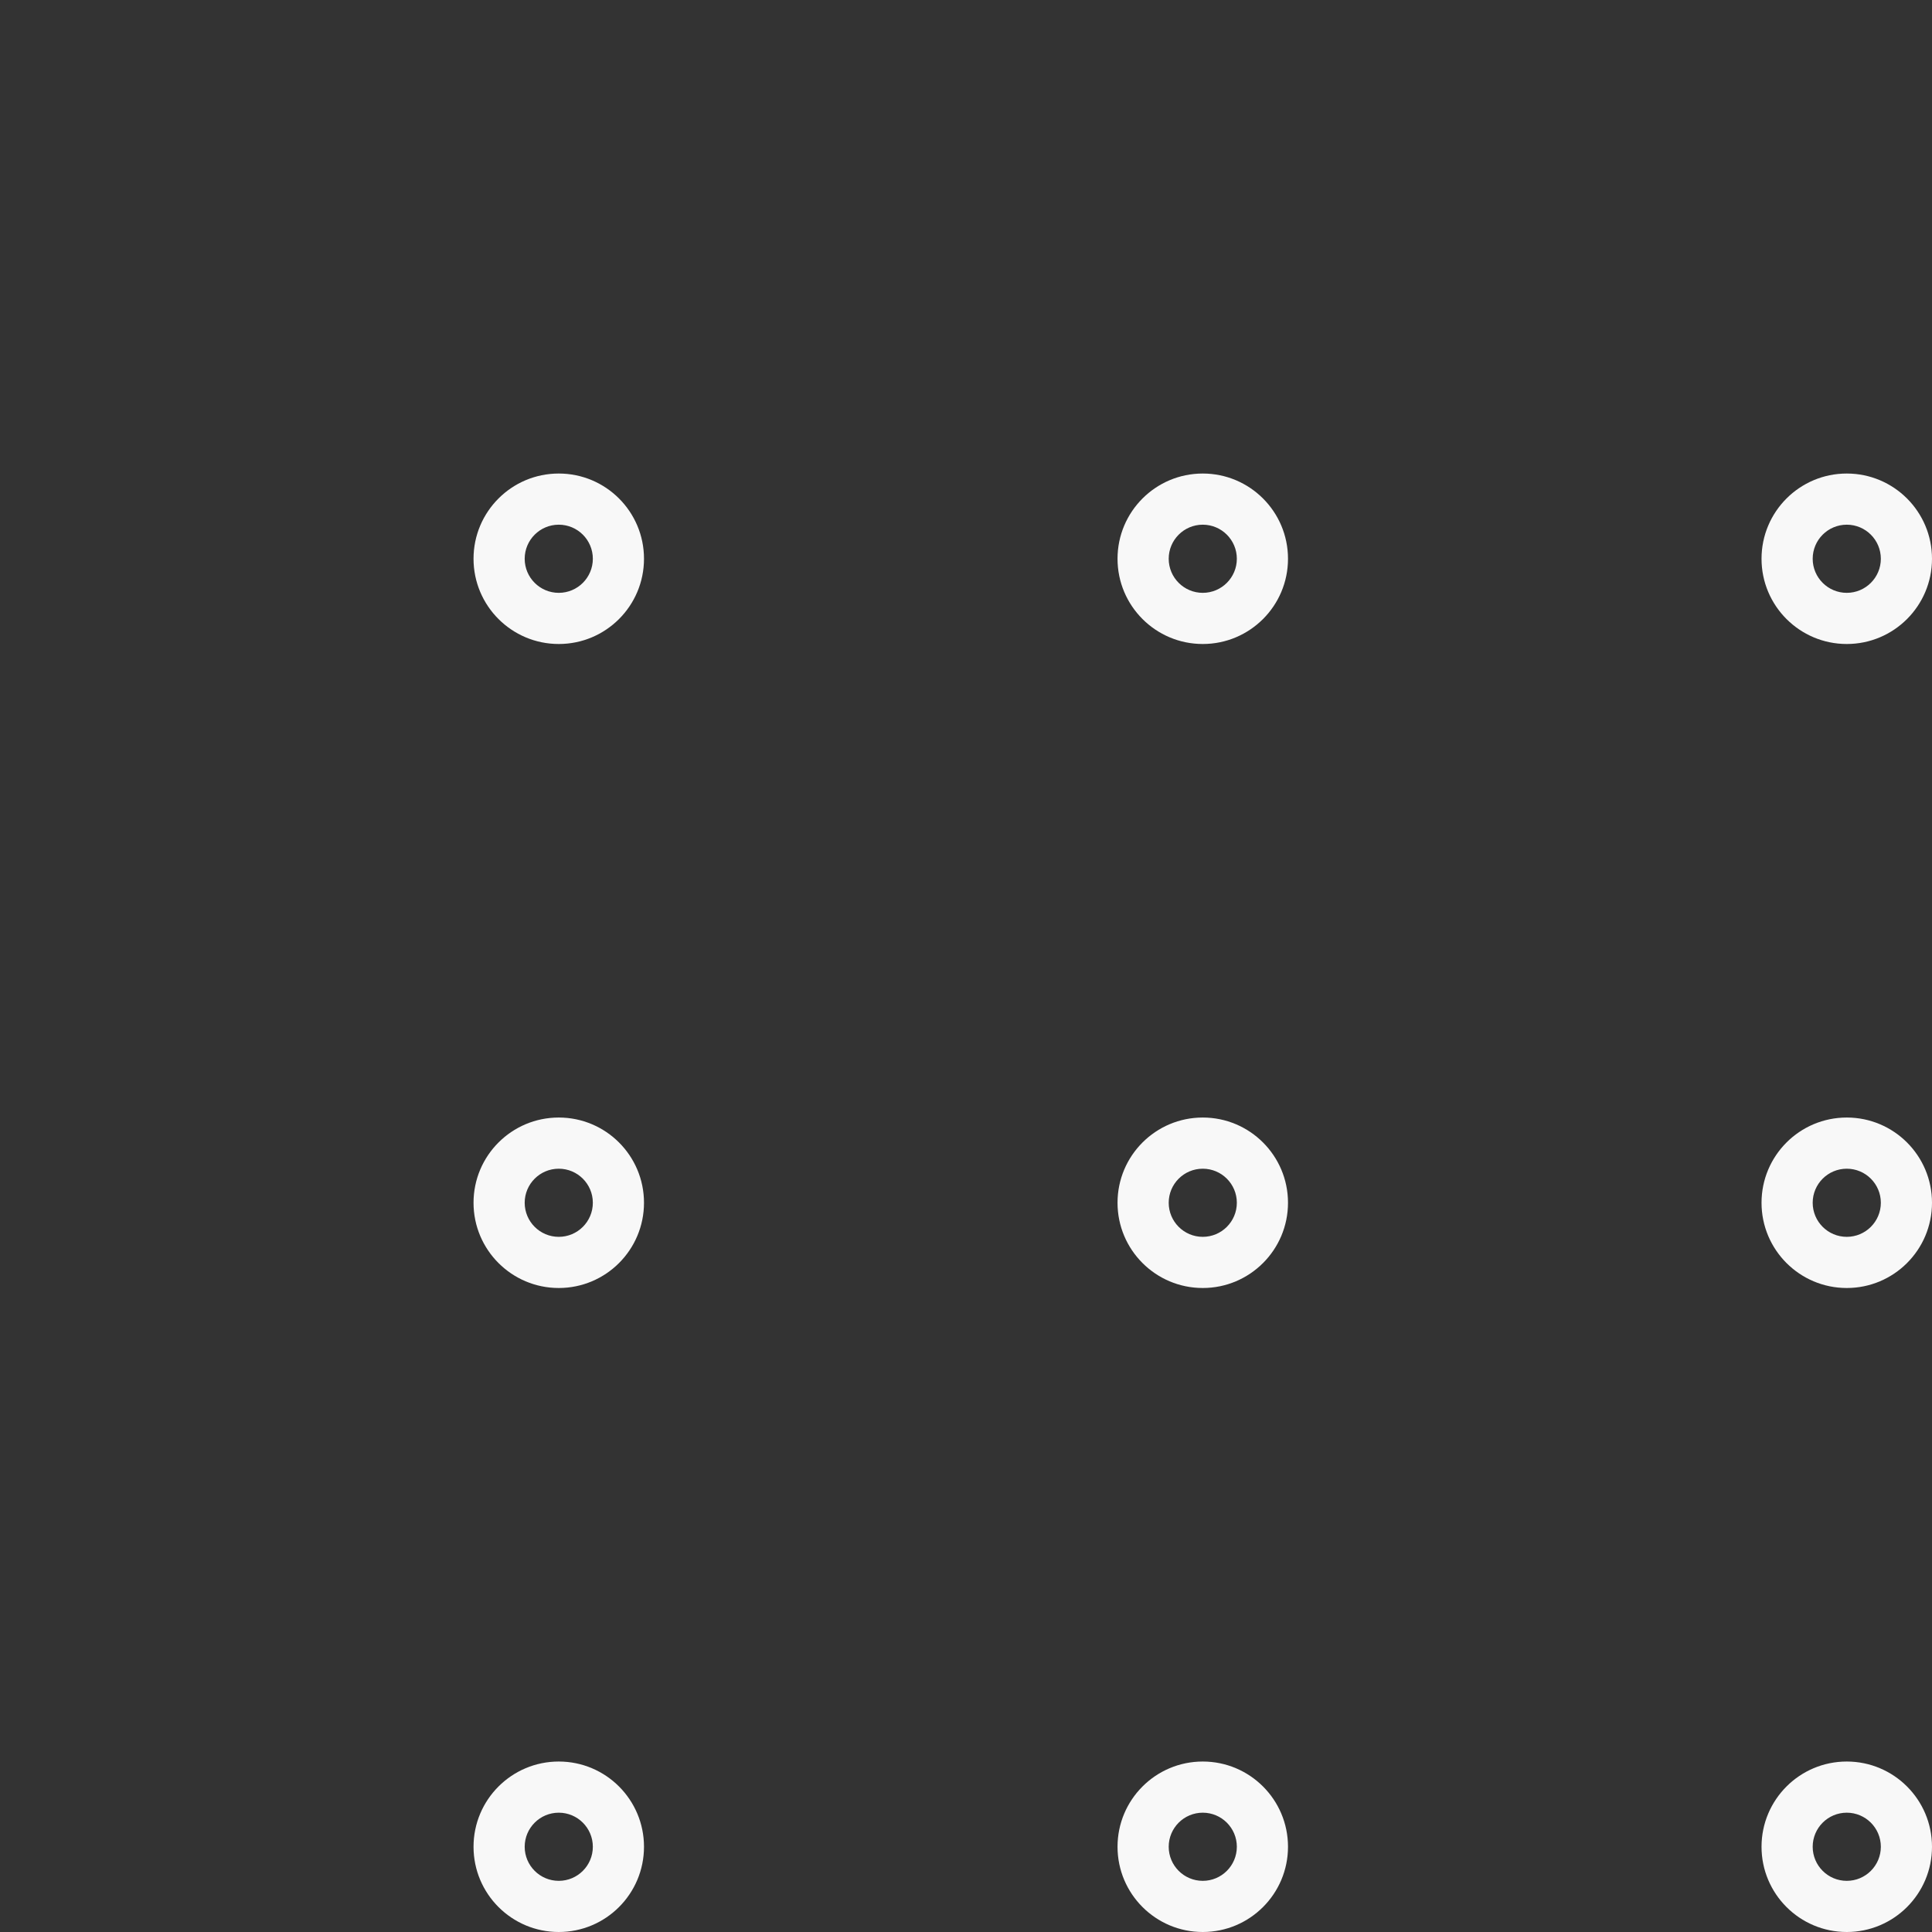 <svg width="102" height="102" viewBox="0 0 102 102" fill="none" xmlns="http://www.w3.org/2000/svg">
<rect x="0" y="0" width="102" height="102" fill="#333333" stroke="none"/>
<g clip-path="url(#clip0_3024_3520)">
<path d="M34 29.5C34 31.985 31.985 34 29.5 34C27.015 34 25 31.985 25 29.5C25 27.015 27.015 25 29.5 25C31.985 25 34 27.015 34 29.5ZM27.701 29.5C27.701 30.493 28.507 31.299 29.5 31.299C30.493 31.299 31.299 30.493 31.299 29.5C31.299 28.507 30.493 27.701 29.5 27.701C28.507 27.701 27.701 28.507 27.701 29.5Z" fill="#F8F8F8"/>
<path d="M68 29.5C68 31.985 65.985 34 63.5 34C61.015 34 59 31.985 59 29.5C59 27.015 61.015 25 63.5 25C65.985 25 68 27.015 68 29.5ZM61.702 29.5C61.702 30.493 62.507 31.299 63.5 31.299C64.493 31.299 65.299 30.493 65.299 29.5C65.299 28.507 64.493 27.701 63.5 27.701C62.507 27.701 61.702 28.507 61.702 29.5Z" fill="#F8F8F8"/>
<path d="M34 63.5C34 65.985 31.985 68 29.5 68C27.015 68 25 65.985 25 63.5C25 61.015 27.015 59 29.5 59C31.985 59 34 61.015 34 63.5ZM27.701 63.5C27.701 64.493 28.507 65.299 29.5 65.299C30.493 65.299 31.299 64.493 31.299 63.5C31.299 62.507 30.493 61.702 29.5 61.702C28.507 61.702 27.701 62.507 27.701 63.5Z" fill="#F8F8F8"/>
<path d="M68 63.5C68 65.985 65.985 68 63.5 68C61.015 68 59 65.985 59 63.5C59 61.015 61.015 59 63.5 59C65.985 59 68 61.015 68 63.5ZM61.702 63.5C61.702 64.493 62.507 65.299 63.5 65.299C64.493 65.299 65.299 64.493 65.299 63.5C65.299 62.507 64.493 61.702 63.5 61.702C62.507 61.702 61.702 62.507 61.702 63.5Z" fill="#F8F8F8"/>
<path d="M34 97.5C34 99.985 31.985 102 29.5 102C27.015 102 25 99.985 25 97.5C25 95.015 27.015 93 29.5 93C31.985 93 34 95.015 34 97.5ZM27.701 97.5C27.701 98.493 28.507 99.299 29.5 99.299C30.493 99.299 31.299 98.493 31.299 97.5C31.299 96.507 30.493 95.701 29.5 95.701C28.507 95.701 27.701 96.507 27.701 97.5Z" fill="#F8F8F8"/>
<path d="M68 97.5C68 99.985 65.985 102 63.5 102C61.015 102 59 99.985 59 97.5C59 95.015 61.015 93 63.5 93C65.985 93 68 95.015 68 97.5ZM61.702 97.5C61.702 98.493 62.507 99.299 63.5 99.299C64.493 99.299 65.299 98.493 65.299 97.5C65.299 96.507 64.493 95.701 63.5 95.701C62.507 95.701 61.702 96.507 61.702 97.5Z" fill="#F8F8F8"/>
<path d="M102 29.5C102 31.985 99.985 34 97.5 34C95.015 34 93 31.985 93 29.5C93 27.015 95.015 25 97.5 25C99.985 25 102 27.015 102 29.5ZM95.701 29.5C95.701 30.493 96.507 31.299 97.5 31.299C98.493 31.299 99.299 30.493 99.299 29.5C99.299 28.507 98.493 27.701 97.5 27.701C96.507 27.701 95.701 28.507 95.701 29.5Z" fill="#F8F8F8"/>
<path d="M102 63.5C102 65.985 99.985 68 97.5 68C95.015 68 93 65.985 93 63.5C93 61.015 95.015 59 97.5 59C99.985 59 102 61.015 102 63.5ZM95.701 63.5C95.701 64.493 96.507 65.299 97.5 65.299C98.493 65.299 99.299 64.493 99.299 63.5C99.299 62.507 98.493 61.702 97.5 61.702C96.507 61.702 95.701 62.507 95.701 63.5Z" fill="#F8F8F8"/>
<path d="M102 97.5C102 99.985 99.985 102 97.5 102C95.015 102 93 99.985 93 97.5C93 95.015 95.015 93 97.5 93C99.985 93 102 95.015 102 97.5ZM95.701 97.5C95.701 98.493 96.507 99.299 97.5 99.299C98.493 99.299 99.299 98.493 99.299 97.5C99.299 96.507 98.493 95.701 97.5 95.701C96.507 95.701 95.701 96.507 95.701 97.5Z" fill="#F8F8F8"/>
</g>
<defs>
<clipPath id="clip0_3024_3520">
<rect width="102" height="102" fill="white"/>
</clipPath>
</defs>
</svg>
